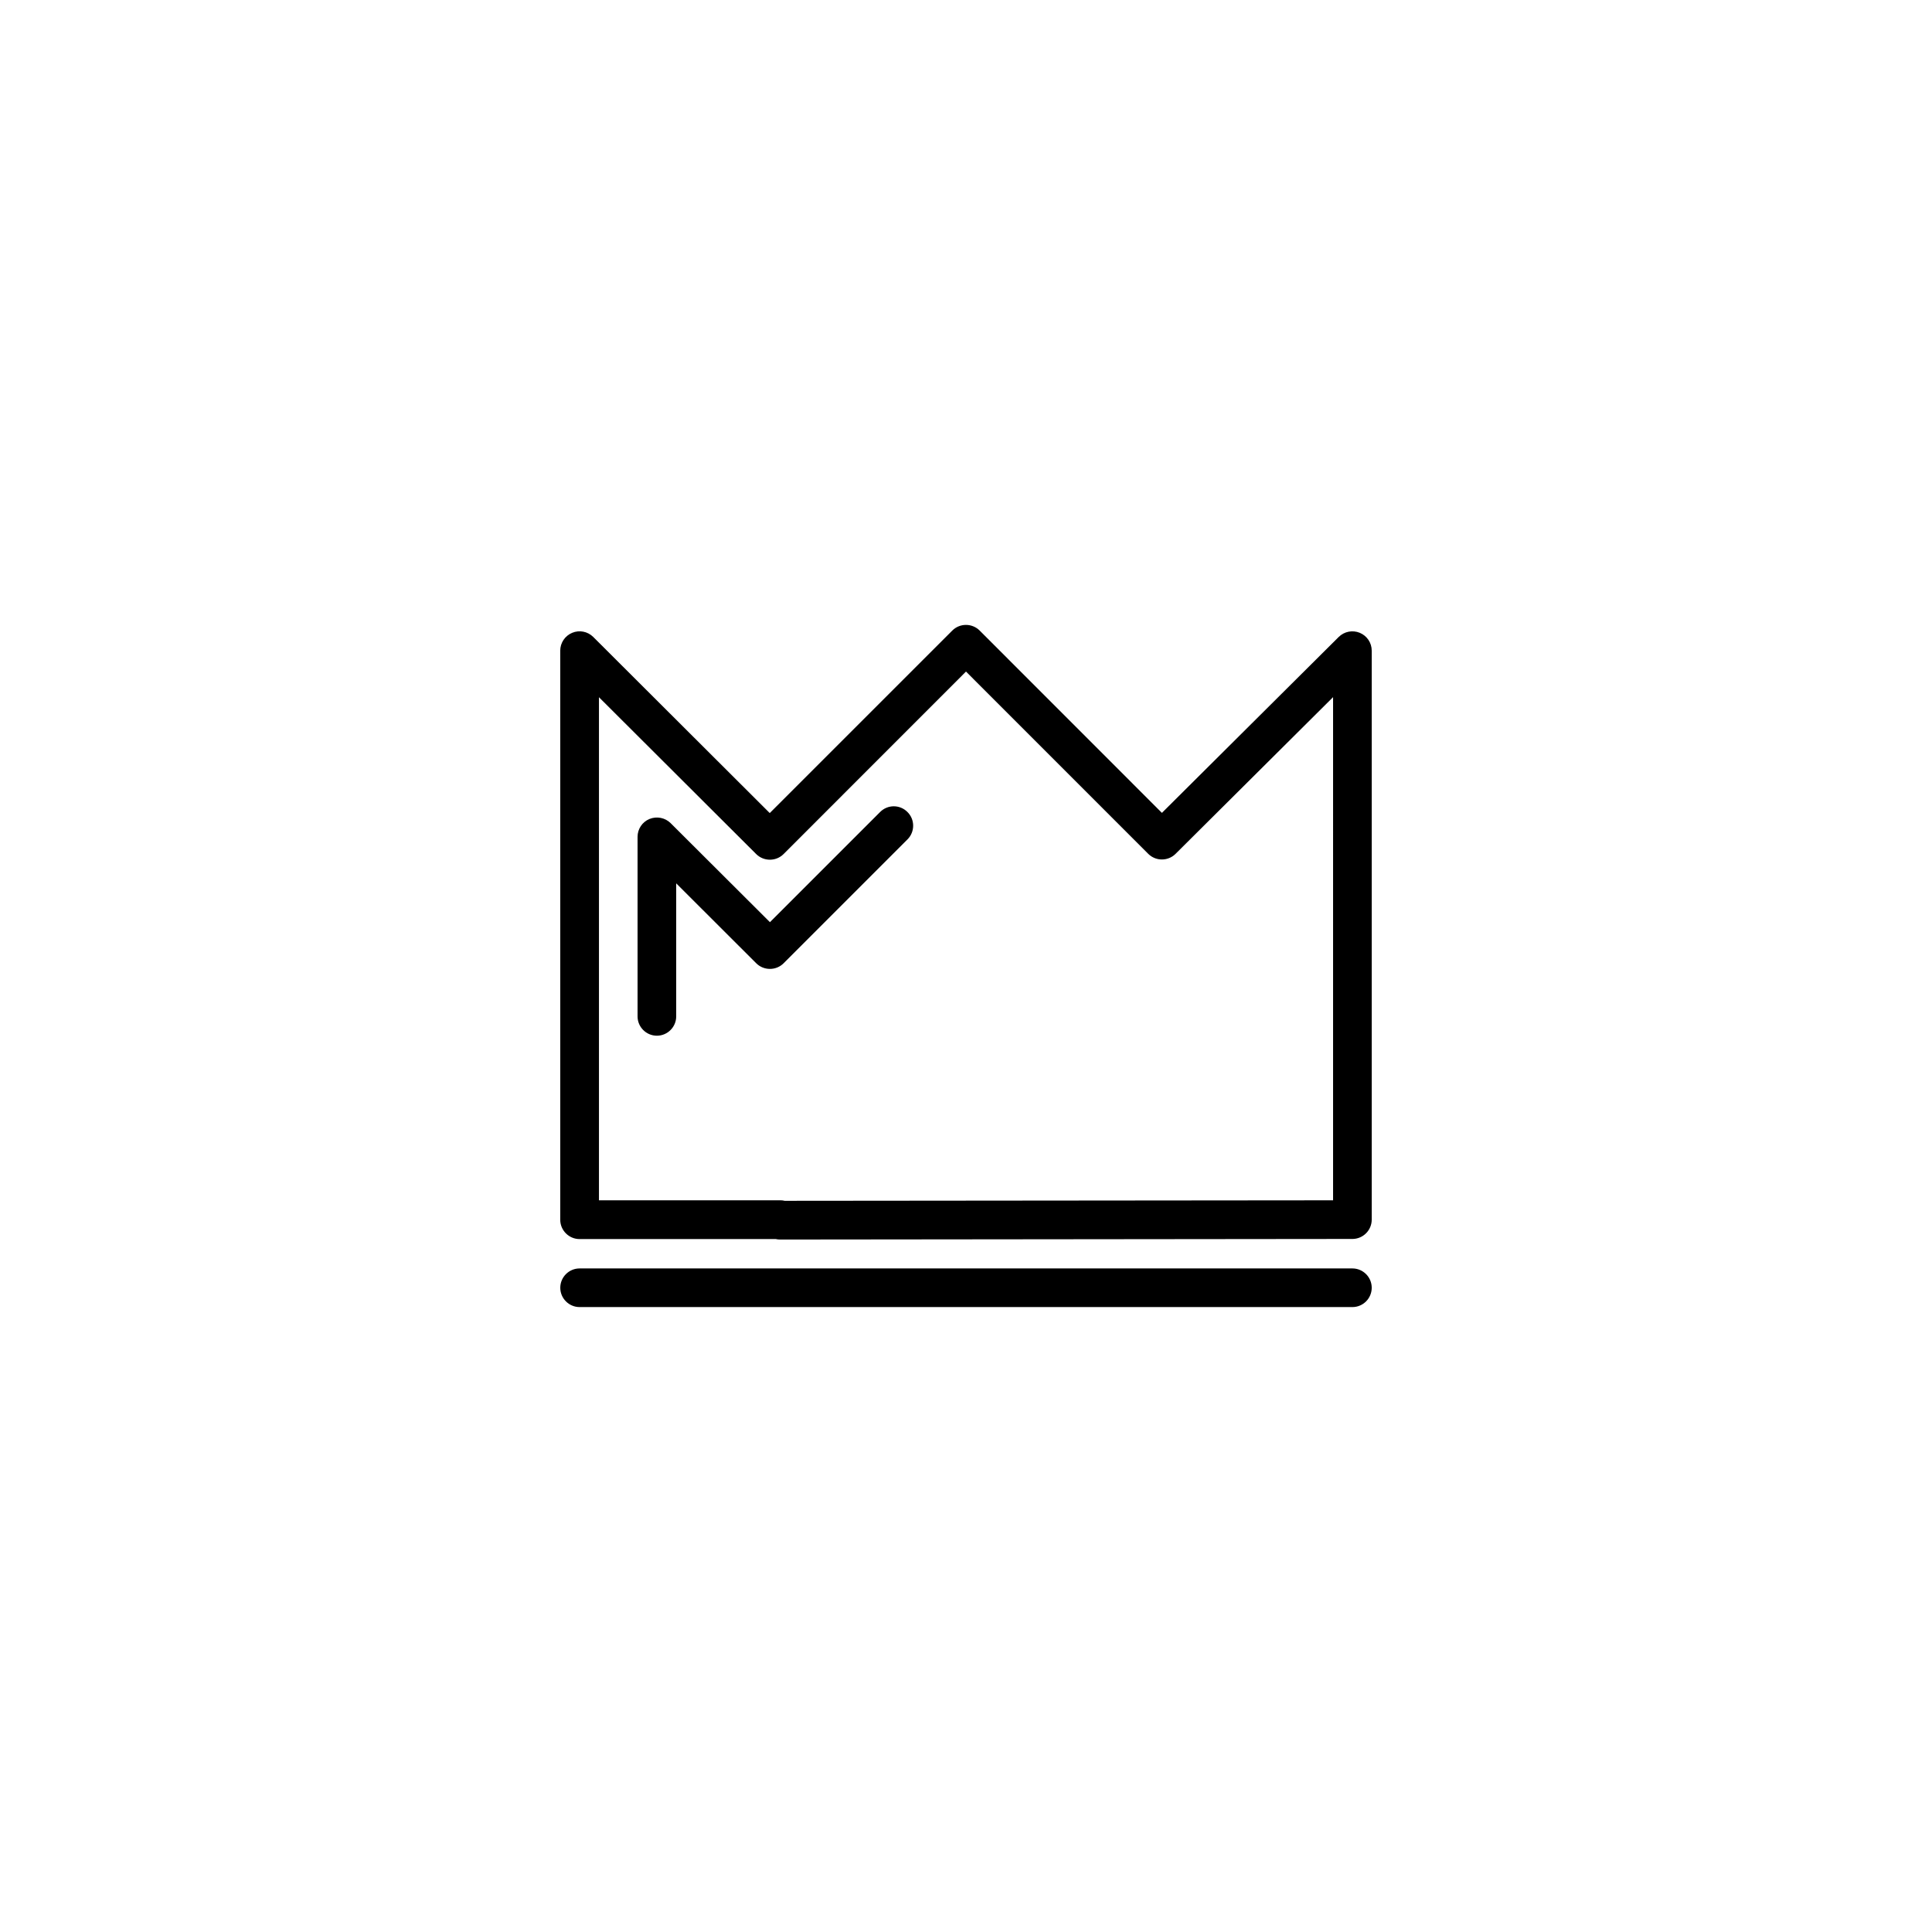 <?xml version="1.0" encoding="utf-8"?>
<!-- Generator: Adobe Illustrator 16.0.4, SVG Export Plug-In . SVG Version: 6.00 Build 0)  -->
<!DOCTYPE svg PUBLIC "-//W3C//DTD SVG 1.1//EN" "http://www.w3.org/Graphics/SVG/1.1/DTD/svg11.dtd">
<svg version="1.1" id="Layer_1" xmlns="http://www.w3.org/2000/svg" xmlns:xlink="http://www.w3.org/1999/xlink" x="0px" y="0px"
	 width="50px" height="50px" viewBox="0 0 50 50" enable-background="new 0 0 50 50" xml:space="preserve">
<path d="M35.191,16.377c-0.188-0.077-0.4-0.035-0.545,0.107l-4.576,4.553l-4.717-4.719c-0.195-0.194-0.513-0.194-0.707,0
	l-4.725,4.724l-4.568-4.558c-0.145-0.143-0.358-0.185-0.545-0.107s-0.309,0.26-0.309,0.462v14.728c0,0.275,0.225,0.5,0.5,0.5h5.08
	c0.033,0.008,0.07,0.012,0.107,0.012c0,0,0,0,0.002,0L35,32.064c0.275,0,0.5-0.224,0.5-0.5V16.839
	C35.5,16.637,35.379,16.455,35.191,16.377z M34.5,31.064l-14.193,0.013c-0.035-0.009-0.07-0.013-0.106-0.013h-4.7V18.044l4.07,4.06
	c0.195,0.193,0.512,0.194,0.707,0L25,17.38l4.717,4.718c0.195,0.194,0.512,0.193,0.706,0l4.077-4.056V31.064z M23.486,21.016
	c0.195,0.194,0.195,0.512,0,0.707l-3.207,3.207c-0.195,0.194-0.512,0.193-0.707,0L17.5,22.861v3.443c0,0.276-0.225,0.5-0.5,0.5
	s-0.5-0.224-0.5-0.5v-4.647c0-0.202,0.122-0.386,0.309-0.462c0.188-0.076,0.402-0.034,0.545,0.106l2.572,2.565l2.854-2.854
	C22.975,20.818,23.291,20.818,23.486,21.016z M35.5,33.327c0,0.276-0.225,0.5-0.5,0.5H15c-0.275,0-0.5-0.224-0.5-0.5
	s0.225-0.5,0.5-0.5h20C35.275,32.827,35.5,33.051,35.5,33.327z"/>
</svg>
